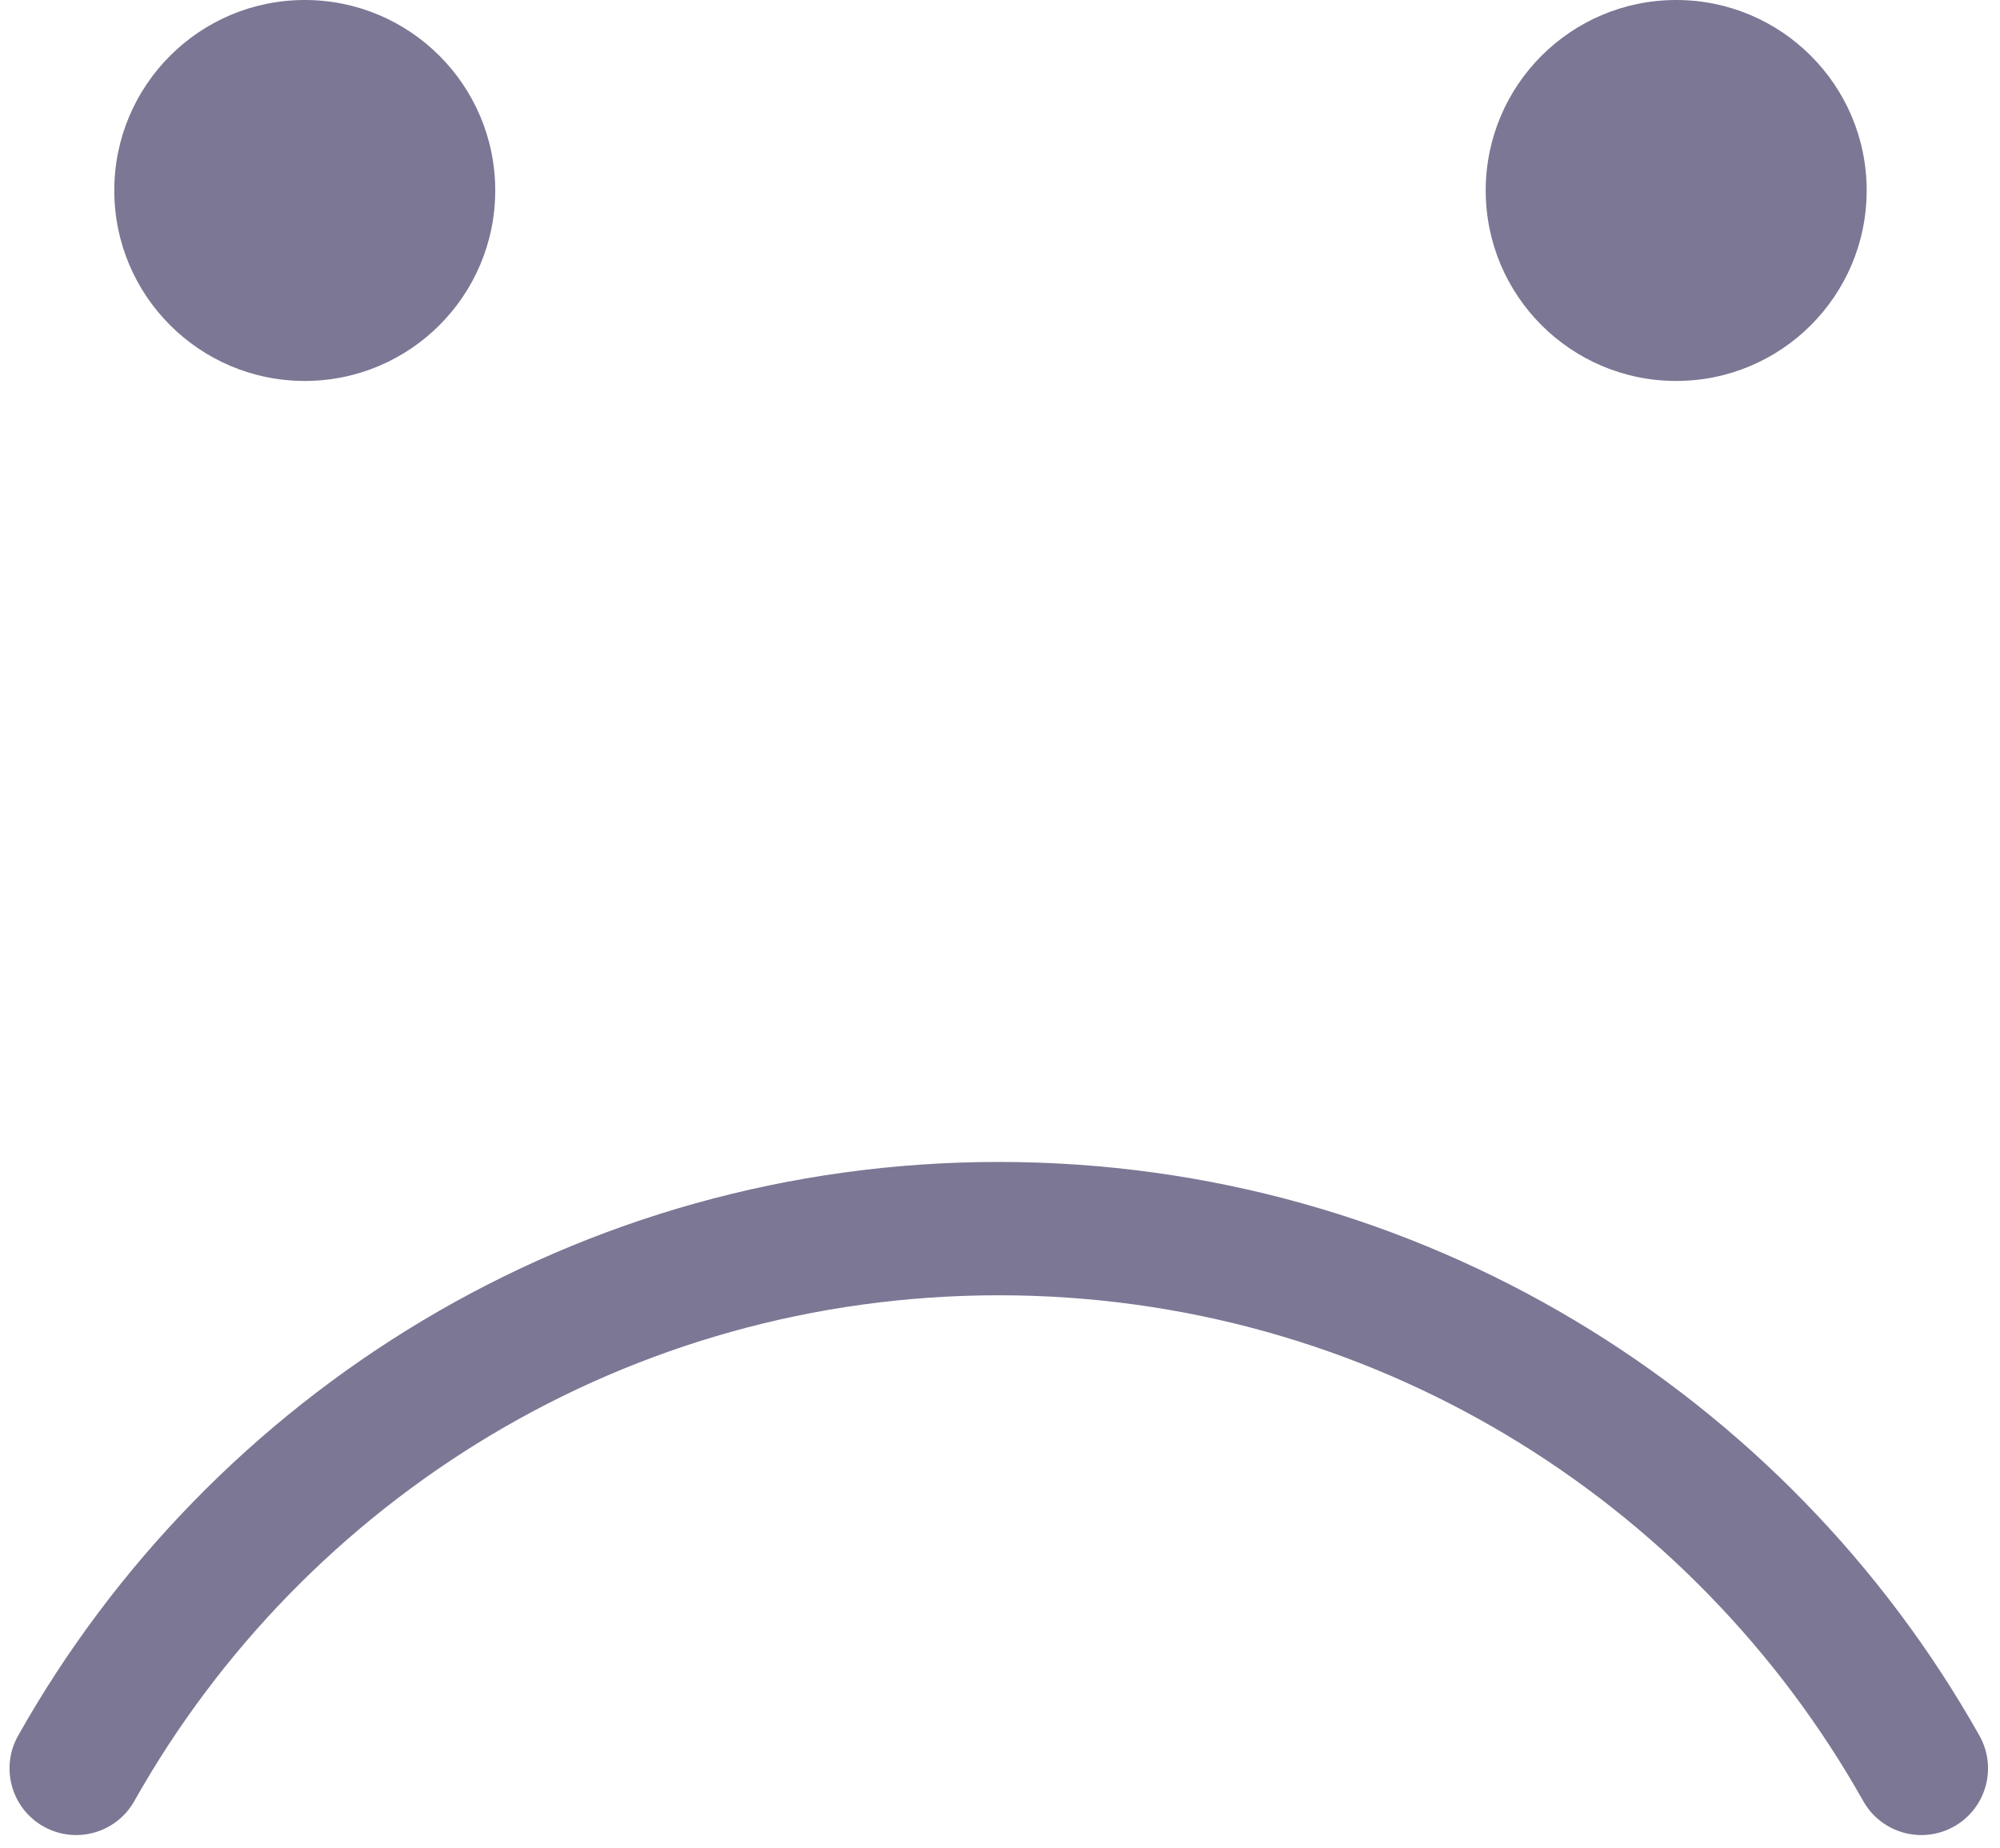 <svg width="105" height="97" viewBox="0 0 105 97" fill="none" xmlns="http://www.w3.org/2000/svg">
<path d="M97.821 94.557C98.769 96.241 100.903 96.838 102.588 95.89C104.272 94.942 104.869 92.808 103.921 91.123L97.821 94.557ZM0.951 91.123C0.003 92.808 0.6 94.942 2.284 95.89C3.969 96.838 6.103 96.241 7.051 94.557L0.951 91.123ZM52.436 68.002C71.913 68.002 88.896 78.7 97.821 94.557L103.921 91.123C93.806 73.153 74.543 61.002 52.436 61.002L52.436 68.002ZM7.051 94.557C15.976 78.7 32.959 68.002 52.436 68.002L52.436 61.002C30.33 61.002 11.066 73.153 0.951 91.123L7.051 94.557Z" fill="#7B7794"/>
<circle cx="16" cy="10" r="10" fill="#7B7794"/>
<circle cx="88" cy="10" r="10" fill="#7B7794"/>
</svg>
